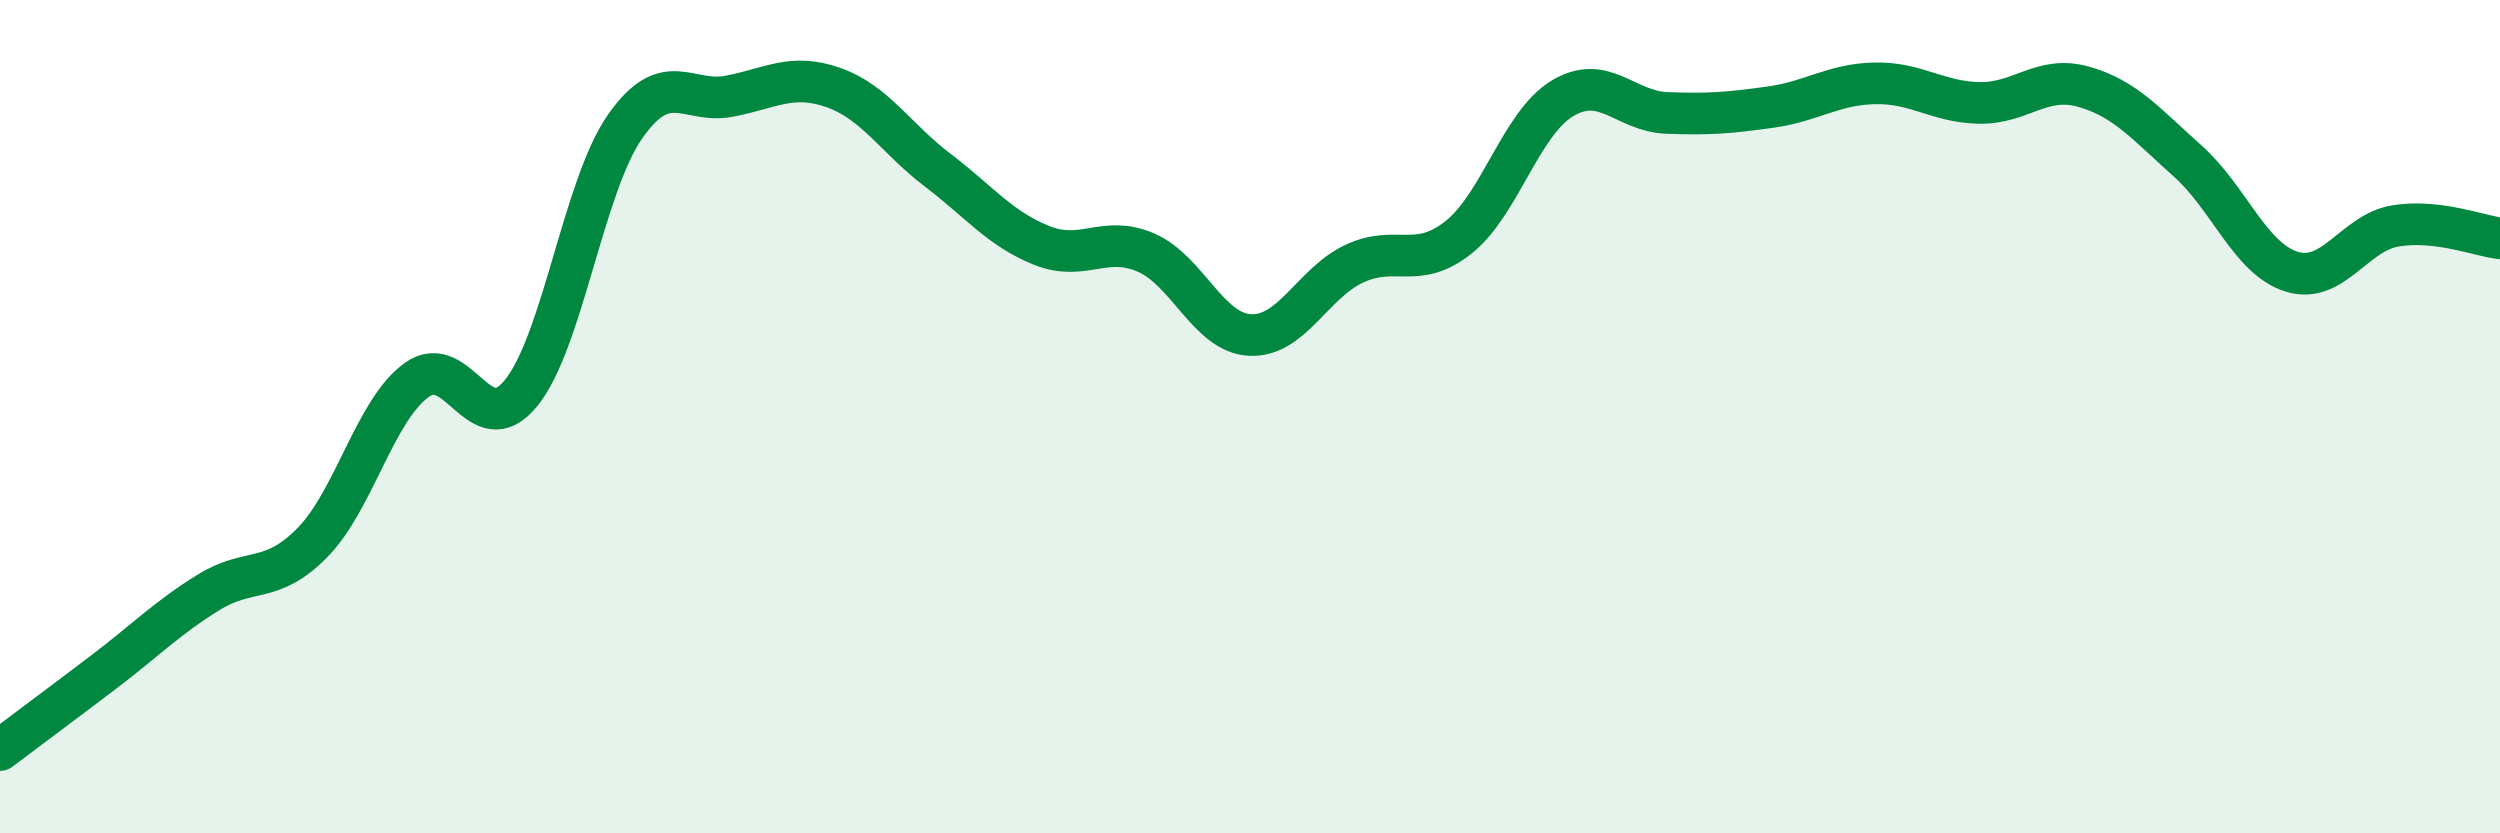
    <svg width="60" height="20" viewBox="0 0 60 20" xmlns="http://www.w3.org/2000/svg">
      <path
        d="M 0,18 C 0.5,17.62 1.5,16.88 2.5,16.12 C 3.5,15.36 4,14.84 5,14.22 C 6,13.6 6.5,14.04 7.5,13.02 C 8.5,12 9,9.84 10,9.12 C 11,8.4 11.5,10.66 12.5,9.44 C 13.5,8.22 14,4.47 15,3.04 C 16,1.61 16.5,2.5 17.5,2.31 C 18.5,2.12 19,1.75 20,2.1 C 21,2.45 21.5,3.32 22.5,4.08 C 23.5,4.84 24,5.49 25,5.89 C 26,6.29 26.5,5.63 27.5,6.06 C 28.5,6.49 29,7.99 30,8.04 C 31,8.09 31.5,6.8 32.5,6.33 C 33.5,5.86 34,6.49 35,5.7 C 36,4.91 36.5,2.96 37.5,2.36 C 38.5,1.76 39,2.67 40,2.71 C 41,2.75 41.5,2.71 42.5,2.57 C 43.5,2.43 44,2.02 45,2 C 46,1.98 46.5,2.45 47.5,2.47 C 48.5,2.49 49,1.8 50,2.08 C 51,2.36 51.5,2.97 52.5,3.86 C 53.5,4.75 54,6.21 55,6.52 C 56,6.83 56.5,5.58 57.5,5.42 C 58.5,5.26 59.5,5.66 60,5.72L60 20L0 20Z"
        fill="#008740"
        opacity="0.1"
        stroke-linecap="round"
        stroke-linejoin="round"
      />
      <path
        d="M 0,18 C 0.5,17.62 1.5,16.88 2.5,16.12 C 3.5,15.36 4,14.84 5,14.22 C 6,13.6 6.5,14.04 7.5,13.02 C 8.5,12 9,9.84 10,9.12 C 11,8.4 11.5,10.66 12.5,9.44 C 13.5,8.22 14,4.47 15,3.04 C 16,1.61 16.5,2.5 17.5,2.31 C 18.5,2.12 19,1.75 20,2.1 C 21,2.45 21.5,3.32 22.5,4.08 C 23.5,4.84 24,5.49 25,5.89 C 26,6.29 26.5,5.63 27.5,6.06 C 28.5,6.49 29,7.99 30,8.04 C 31,8.09 31.5,6.8 32.5,6.33 C 33.5,5.86 34,6.49 35,5.7 C 36,4.91 36.5,2.96 37.5,2.36 C 38.5,1.76 39,2.67 40,2.71 C 41,2.75 41.5,2.71 42.5,2.57 C 43.5,2.43 44,2.02 45,2 C 46,1.98 46.5,2.45 47.5,2.47 C 48.5,2.49 49,1.8 50,2.08 C 51,2.36 51.5,2.97 52.5,3.86 C 53.5,4.75 54,6.21 55,6.52 C 56,6.83 56.5,5.58 57.5,5.42 C 58.5,5.26 59.5,5.66 60,5.72"
        stroke="#008740"
        stroke-width="1"
        fill="none"
        stroke-linecap="round"
        stroke-linejoin="round"
      />
    </svg>
  